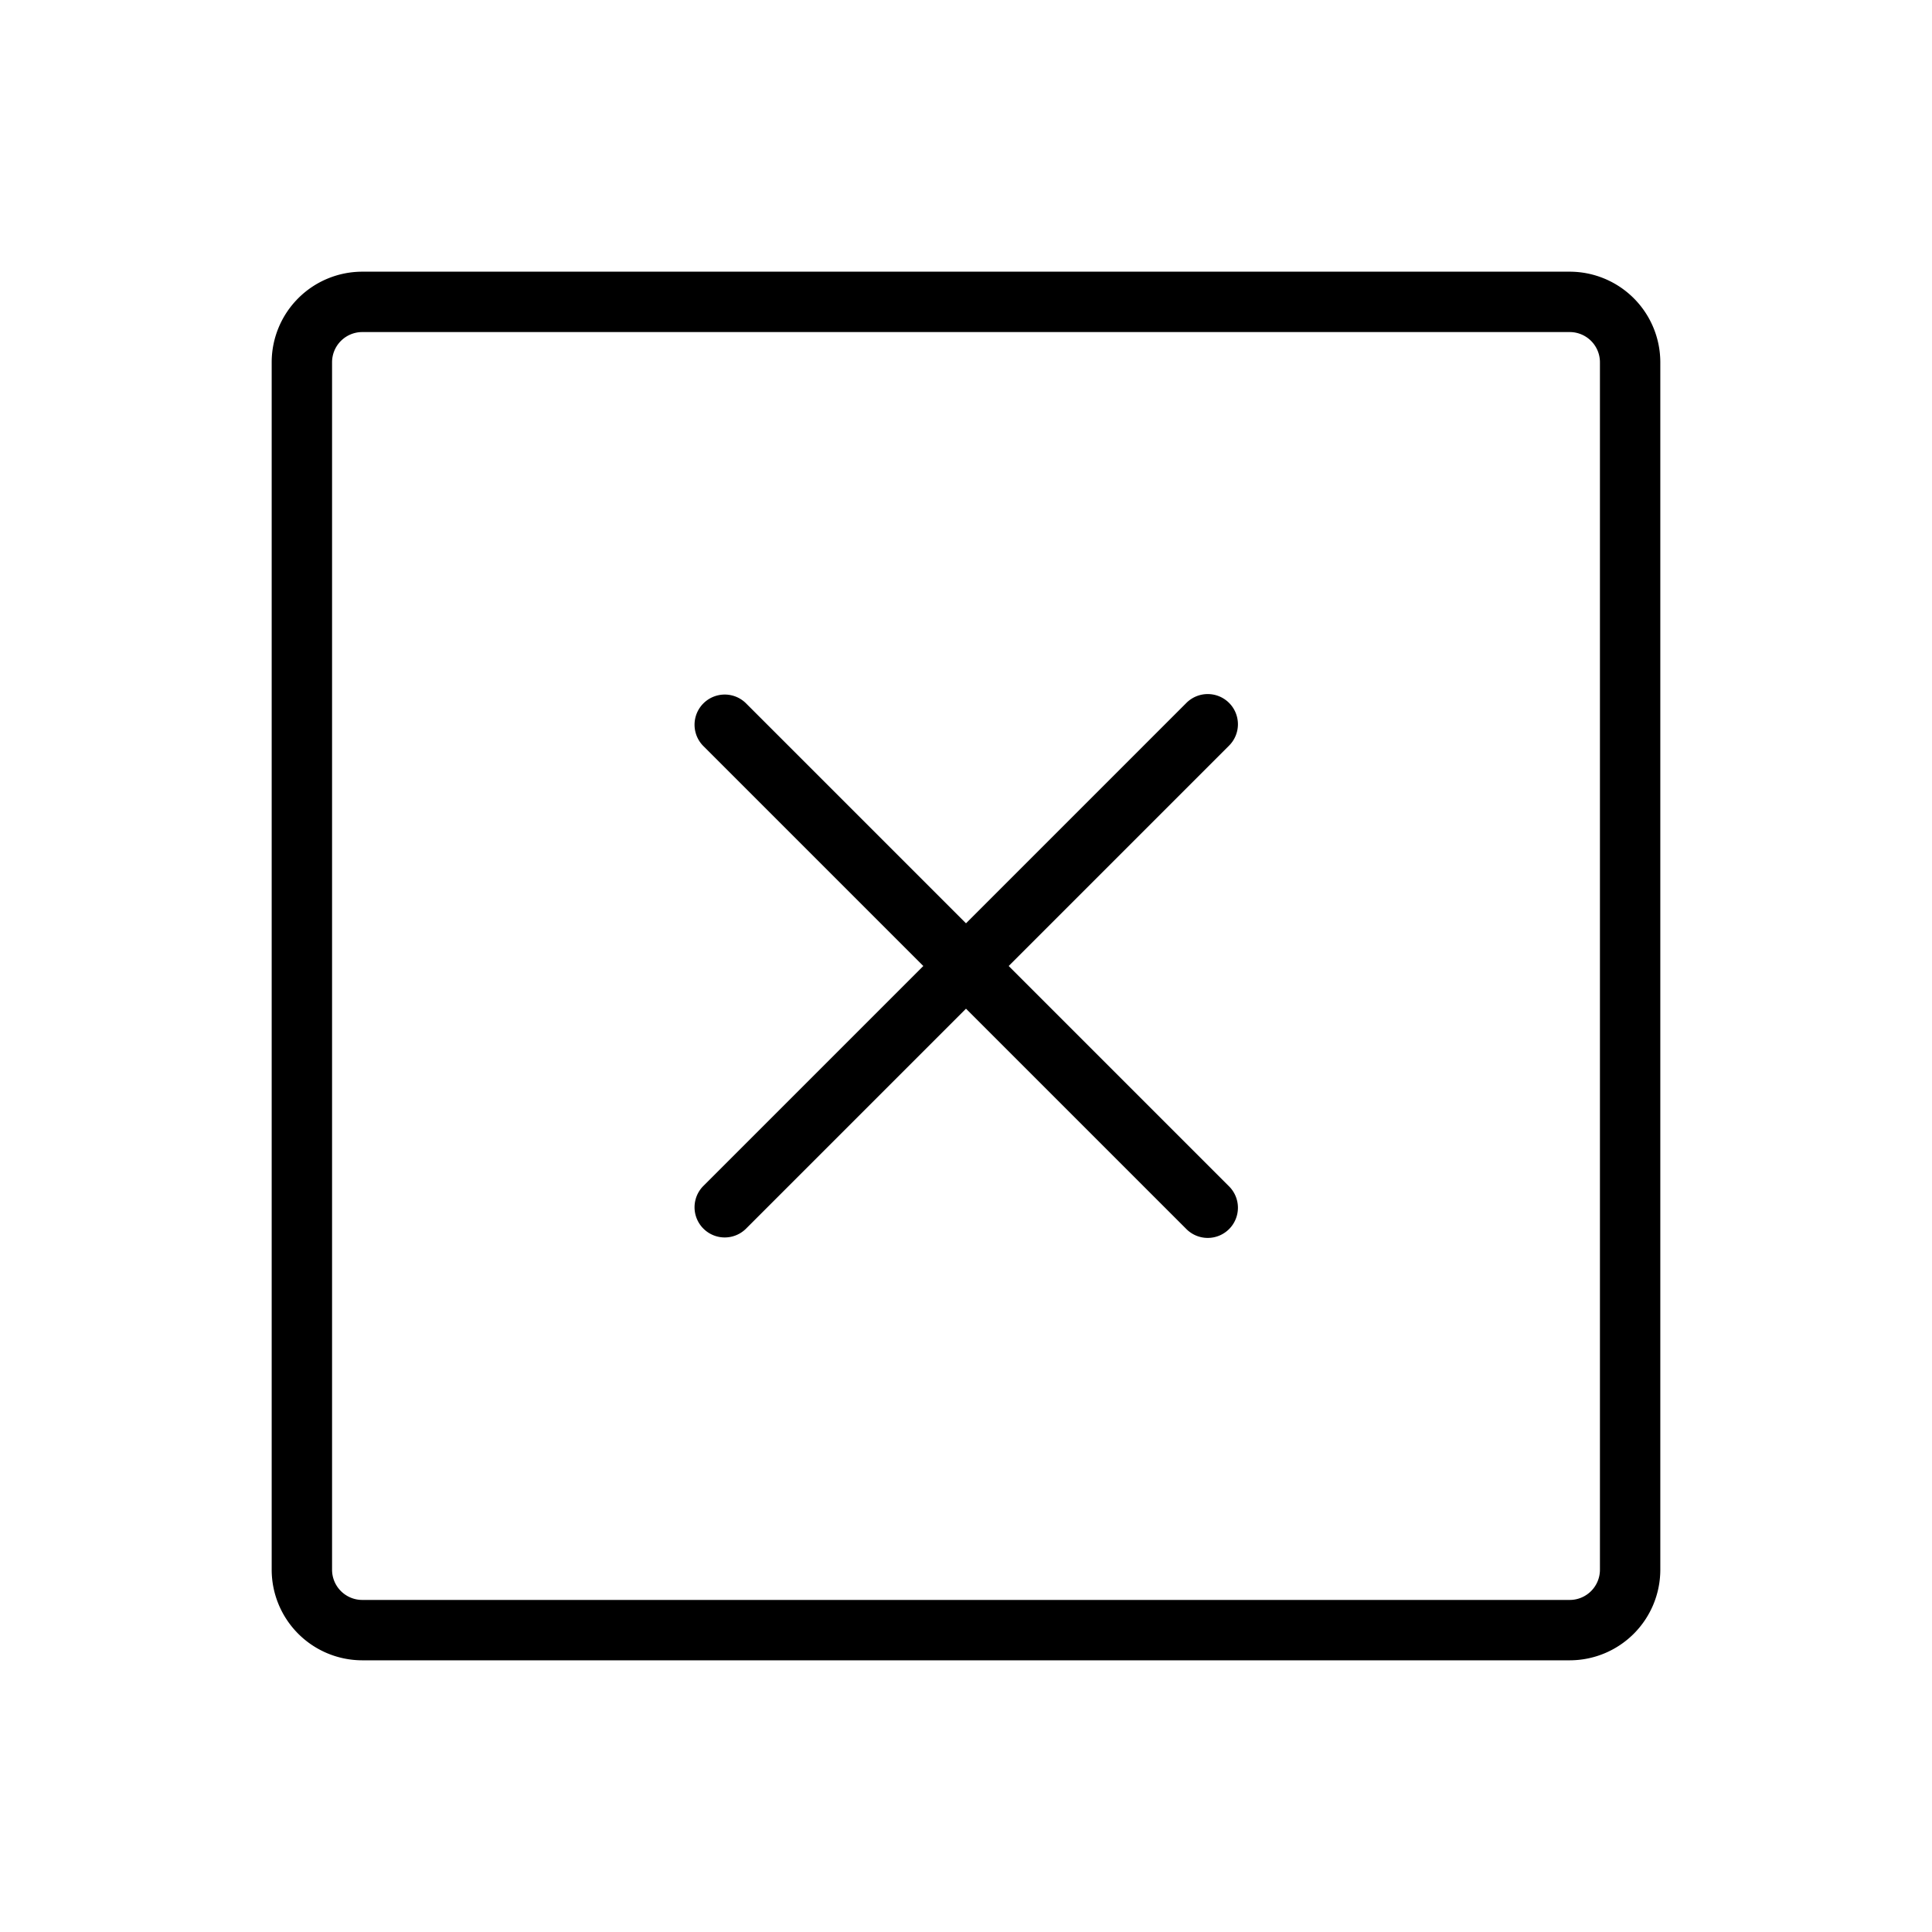 <?xml version="1.0" encoding="utf-8"?>
<svg fill="#000000" width="800px" height="800px" viewBox="0 0 256 256" id="Flat" xmlns="http://www.w3.org/2000/svg">
  <path d="M162.828,98.829l-29.171,29.171,29.171,29.171a4,4,0,1,1-5.656,5.657L128,133.657,98.828,162.829a4,4,0,0,1-5.656-5.657l29.171-29.171L93.172,98.829a4,4,0,0,1,5.656-5.657L128,122.343l29.172-29.172a4,4,0,1,1,5.656,5.657ZM220,48v160a12.013,12.013,0,0,1-12,12H48a12.013,12.013,0,0,1-12-12v-160a12.013,12.013,0,0,1,12-12H208A12.013,12.013,0,0,1,220,48Zm-8,0a4.004,4.004,0,0,0-4-4H48a4.004,4.004,0,0,0-4,4v160a4.004,4.004,0,0,0,4,4H208a4.004,4.004,0,0,0,4-4Z"/>
</svg>